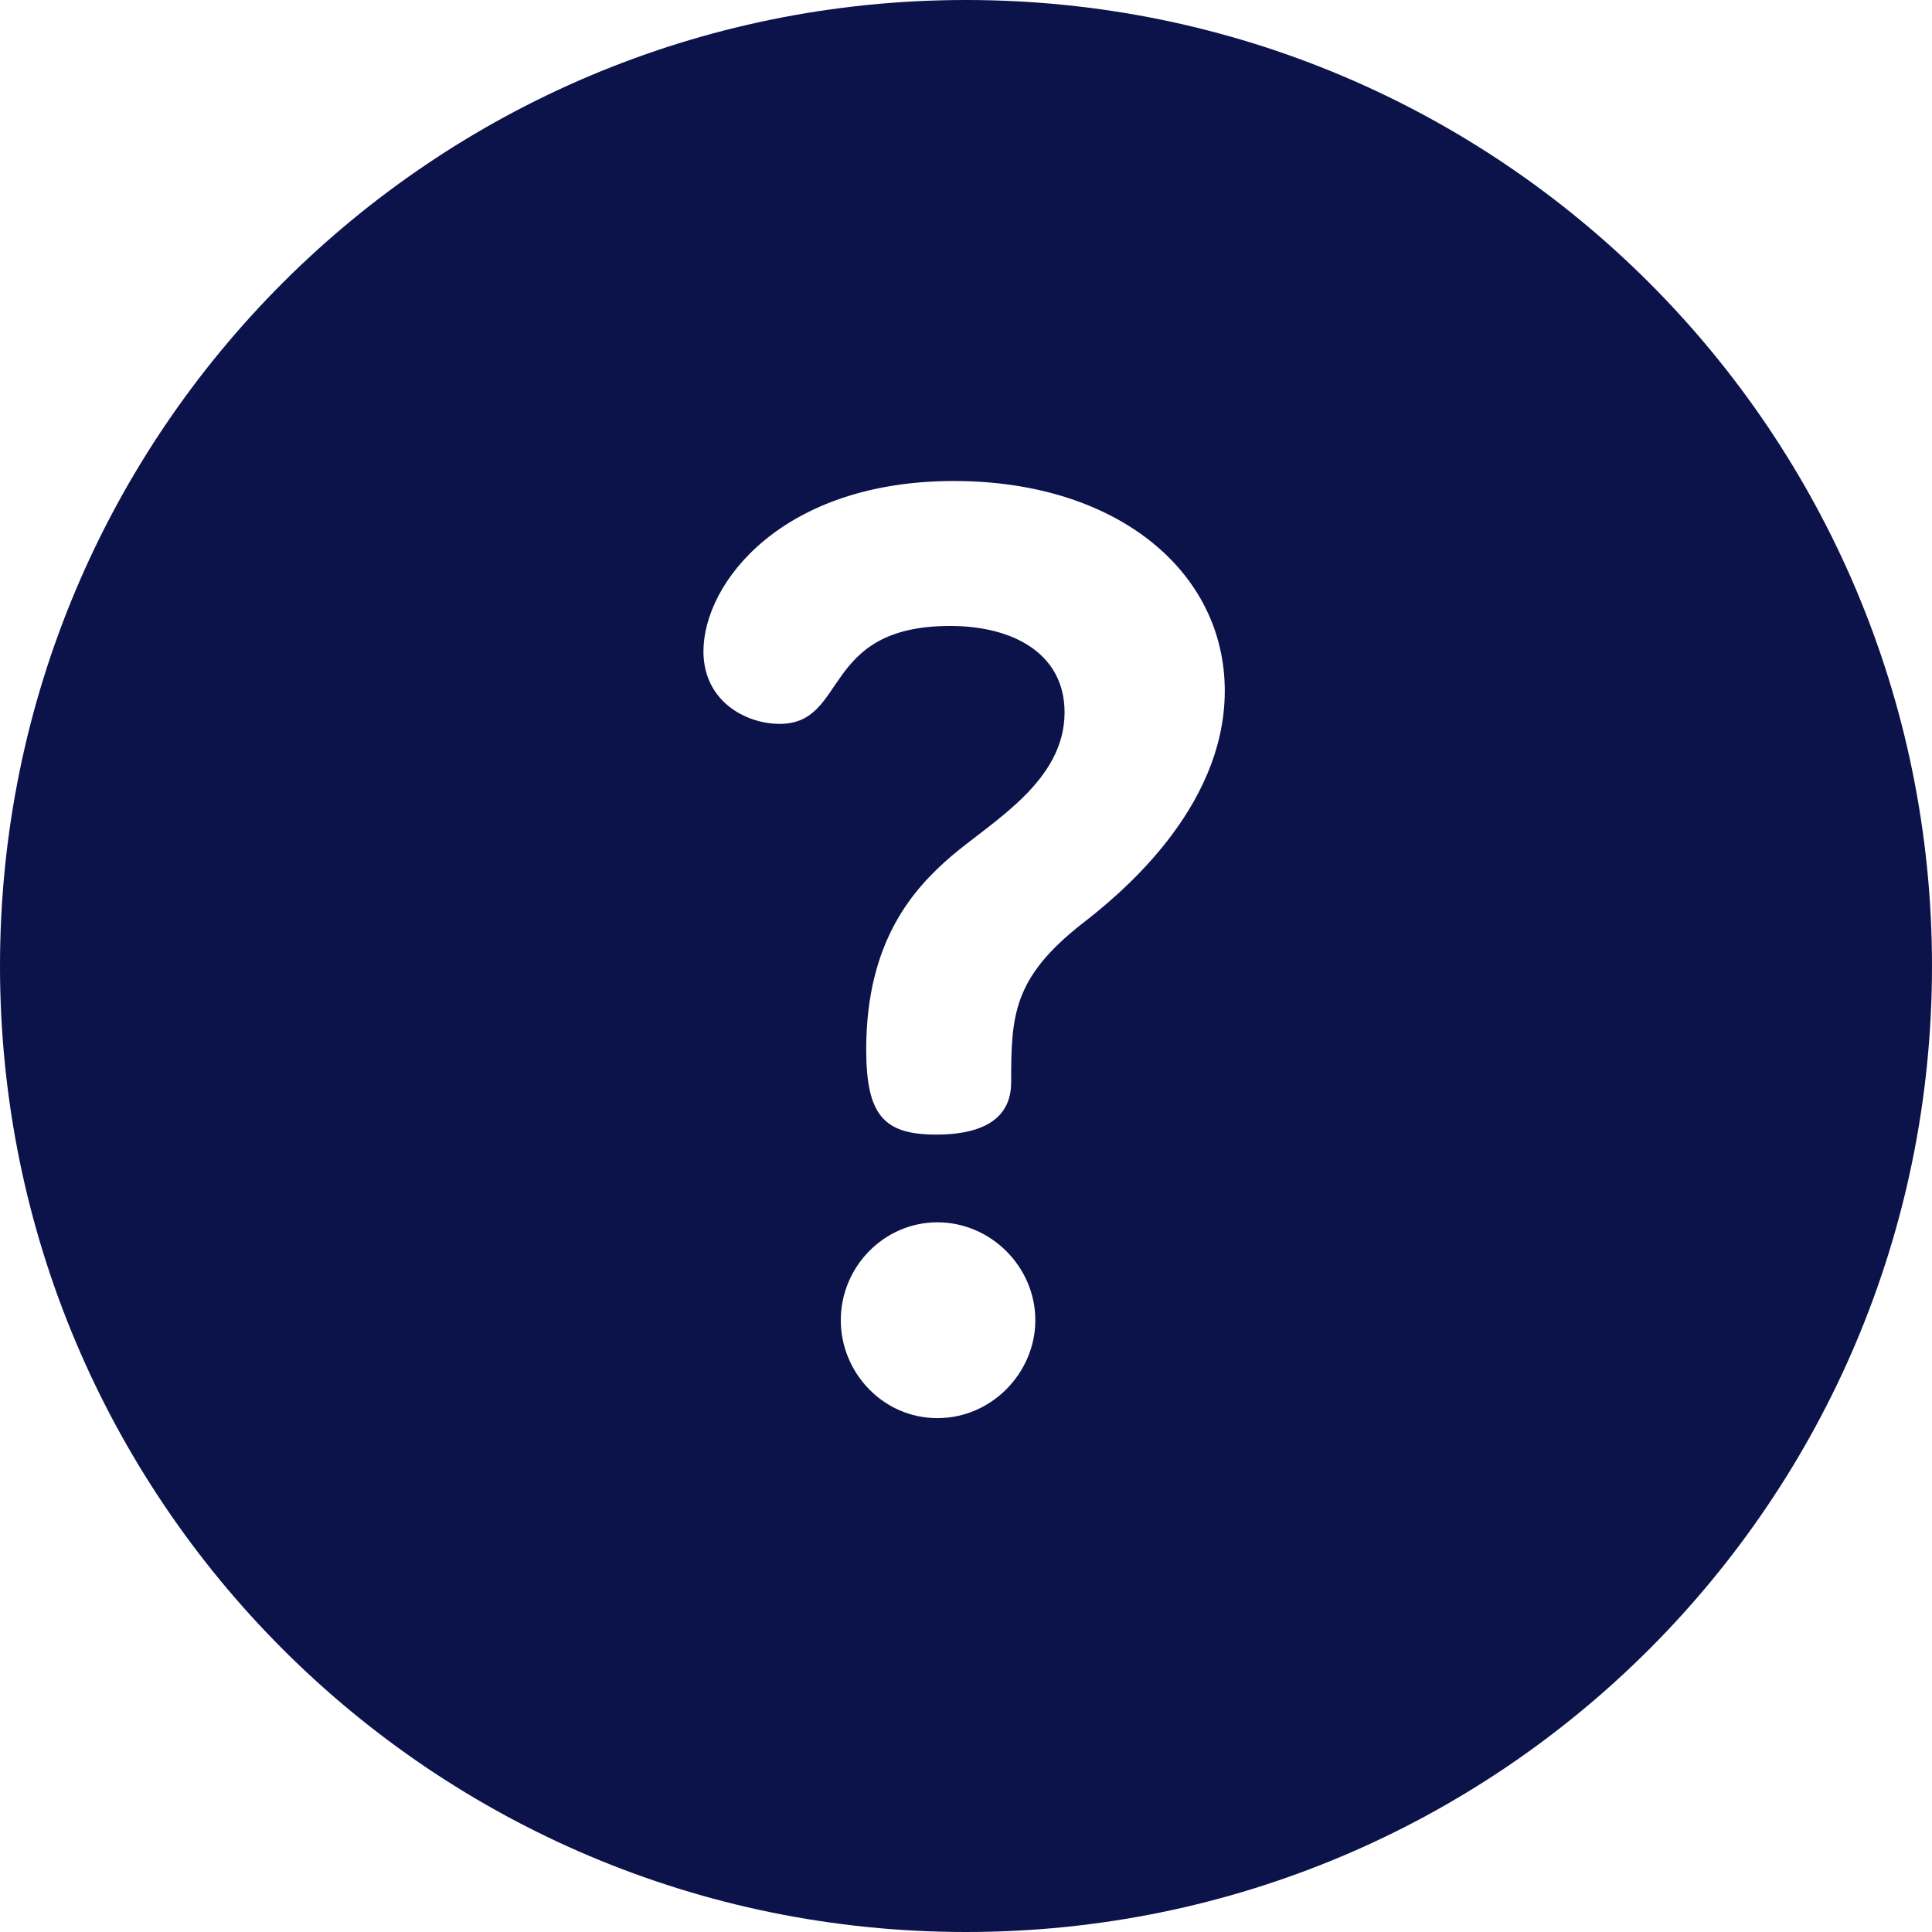 <svg width="512" height="512" viewBox="0 0 512 512" fill="none" xmlns="http://www.w3.org/2000/svg">
<g clip-path="url(#clip0_261_22)">
<path d="M256 0C114.509 0 0 114.496 0 256C0 397.489 114.496 512 256 512C397.491 512 512 397.504 512 256C512 114.509 397.504 0 256 0ZM248.425 375.819C233.935 375.819 222.815 363.688 222.815 349.871C222.815 335.718 234.272 323.925 248.425 323.925C262.579 323.925 274.371 335.719 274.371 349.872C274.371 363.687 262.914 375.819 248.425 375.819ZM286.839 244.736C268.306 259.226 267.968 269.335 267.968 286.857C267.968 293.261 264.598 300.674 248.087 300.674C234.27 300.674 229.554 295.619 229.554 278.097C229.554 249.117 242.359 235.301 252.131 226.877C263.251 217.441 282.122 206.996 282.122 188.8C282.122 173.298 268.643 165.885 251.794 165.885C217.423 165.885 224.837 191.833 206.639 191.833C197.541 191.833 186.421 185.766 186.421 172.625C186.421 154.429 207.313 127.47 252.805 127.47C295.937 127.47 324.58 151.396 324.58 183.071C324.58 214.746 295.937 237.66 286.839 244.736Z" fill="#0B134A"/>
</g>
<defs>
<clipPath id="clip0_261_22">
<rect width="512" height="512" fill="white"/>
</clipPath>
</defs>
</svg>
